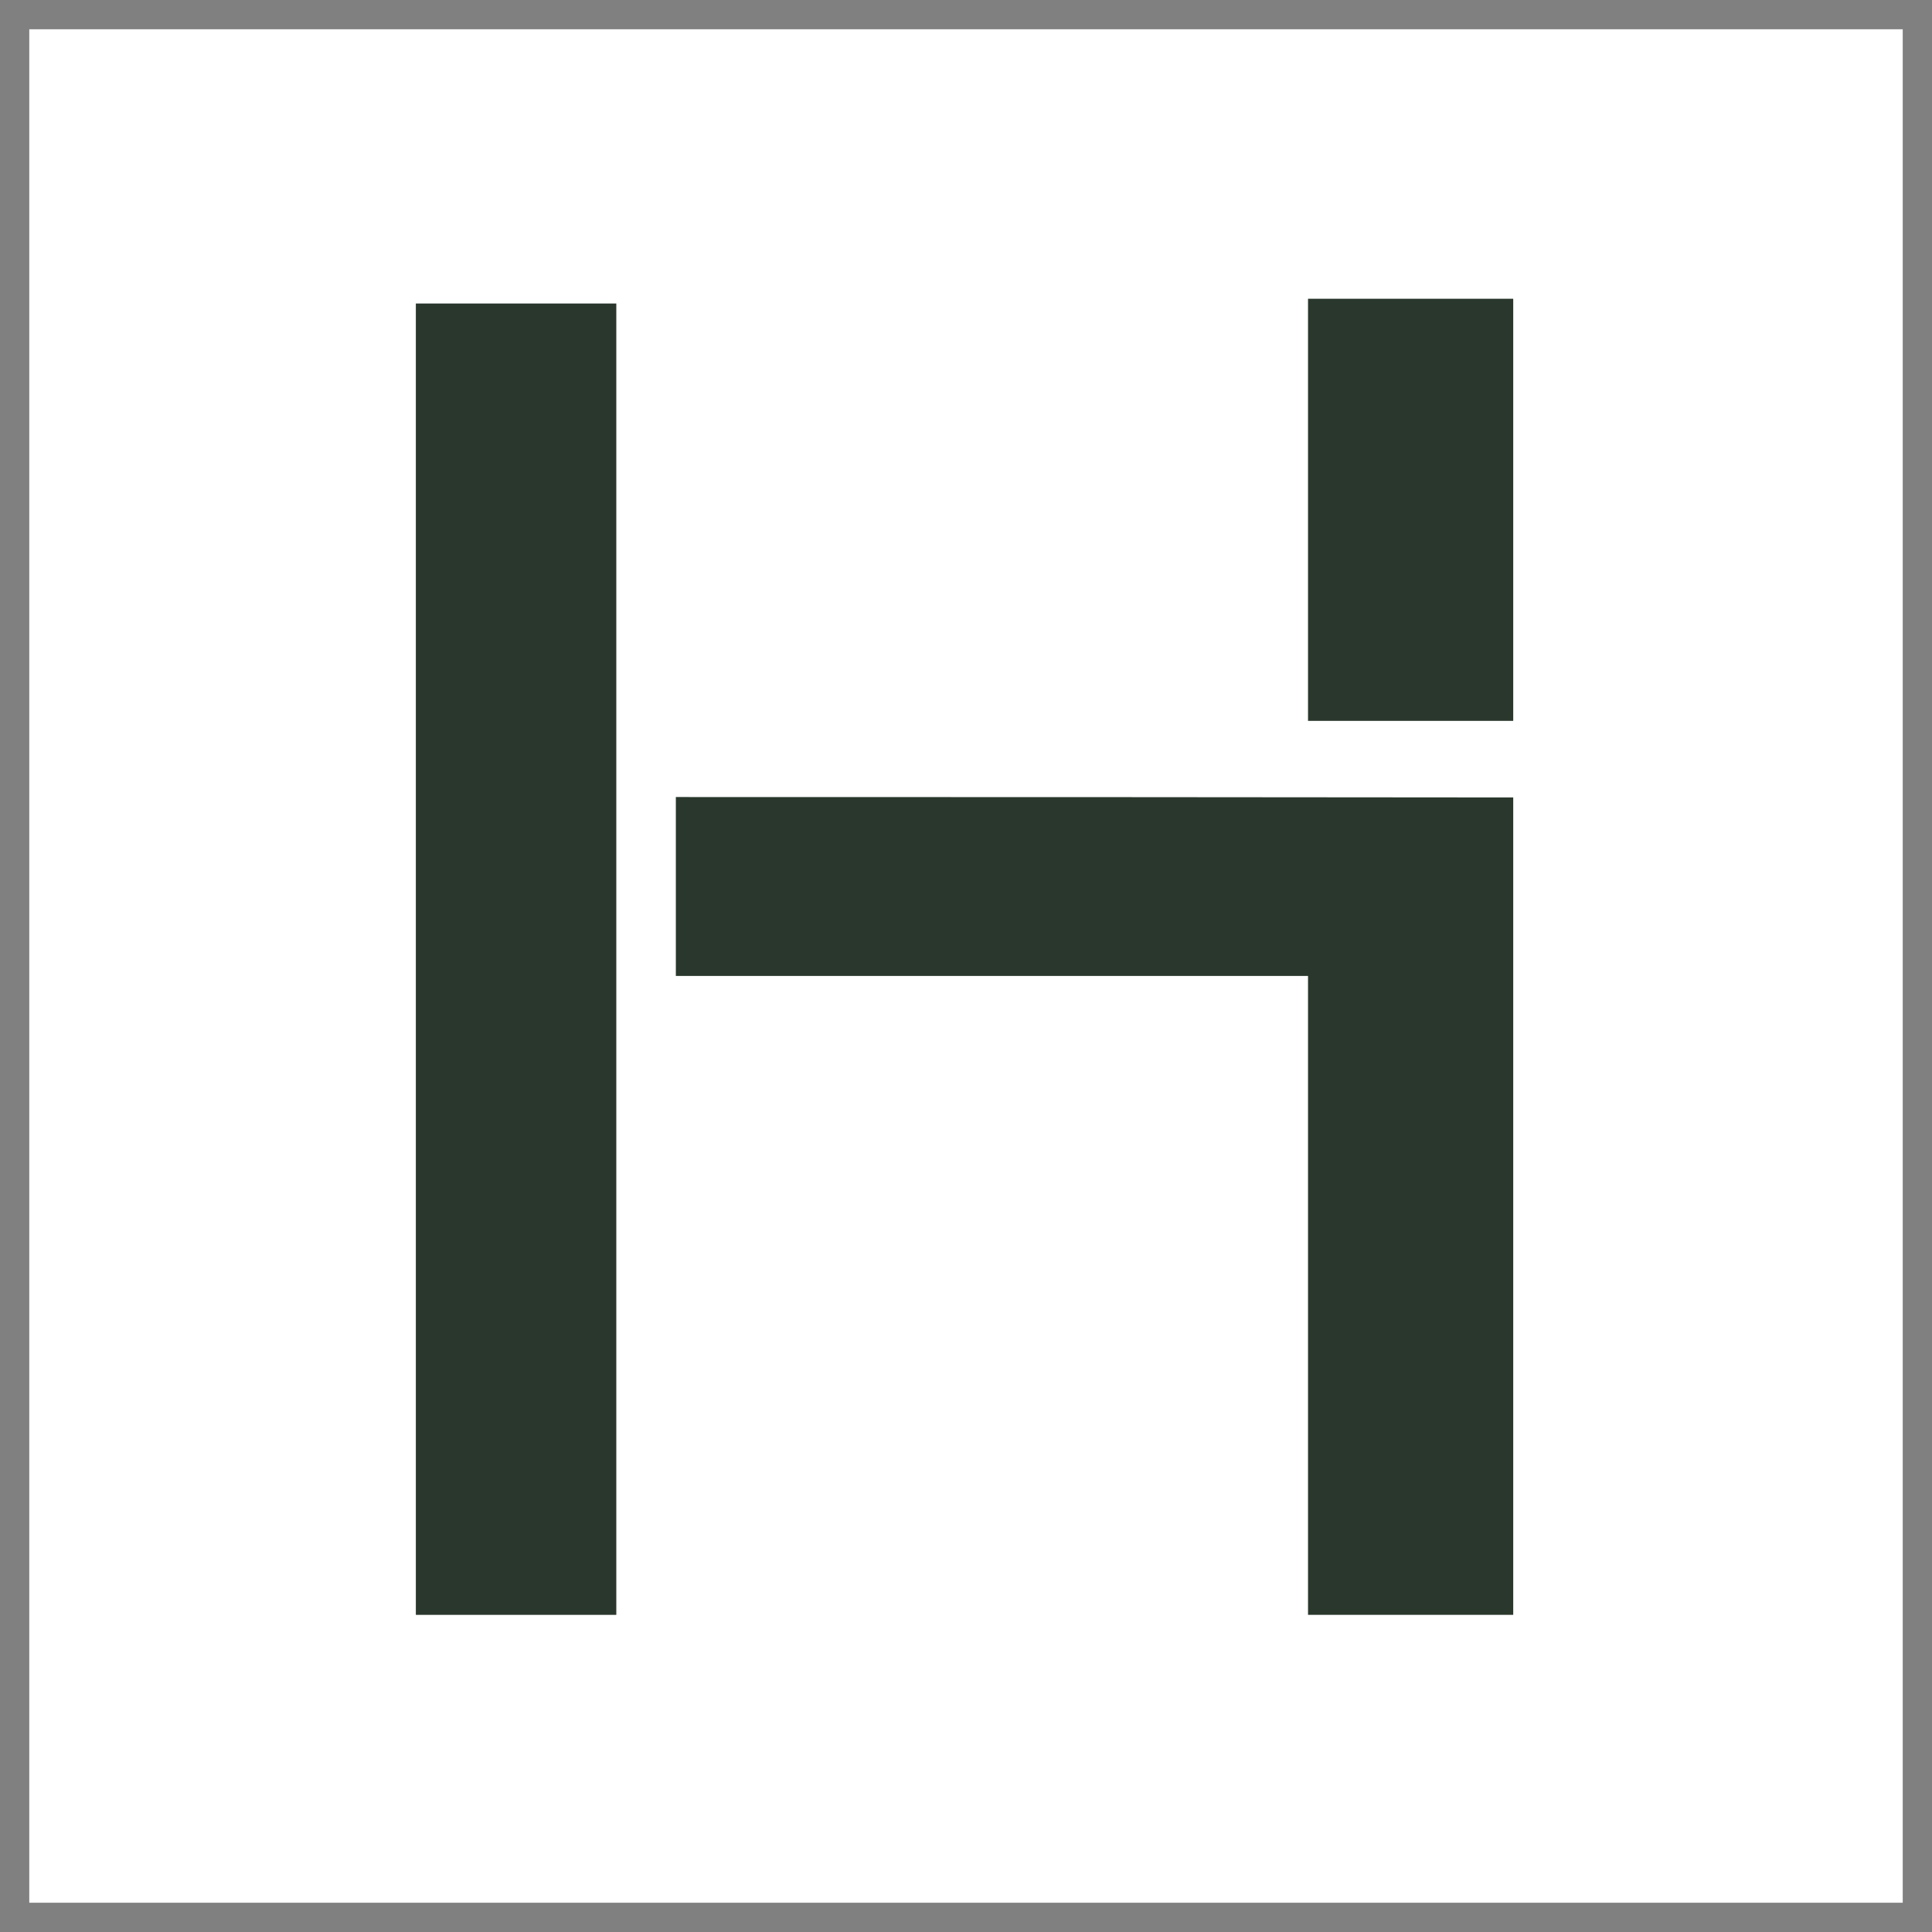 <?xml version="1.0" encoding="UTF-8"?> <svg xmlns="http://www.w3.org/2000/svg" width="33" height="33" viewBox="0 0 33 33" fill="none"><rect x="0" y="0" width="33" height="33" fill="#808080" stroke="none"/><rect width="32" height="32" transform="translate(0.5 0.5)" fill="white"></rect><path d="M24.95 6V11.416H23.239V6H24.95Z" fill="#2A372C"></path><path d="M9.63 6.081V26.686H8V6.081H9.63Z" fill="#2A372C"></path><path fill-rule="evenodd" clip-rule="evenodd" d="M24.95 26.686V15.773V14.517C21.027 14.513 16.861 14.511 12.441 14.511V15.773H23.239V26.686H24.95Z" fill="#2A372C"></path><path d="M24.95 6V11.416H23.239V6H24.95Z" stroke="#2A372C" stroke-width="1.794"></path><path d="M9.63 6.081V26.686H8V6.081H9.63Z" stroke="#2A372C" stroke-width="1.794"></path><path fill-rule="evenodd" clip-rule="evenodd" d="M24.95 26.686V15.773V14.517C21.027 14.513 16.861 14.511 12.441 14.511V15.773H23.239V26.686H24.95Z" stroke="#2A372C" stroke-width="1.794"></path></svg> 